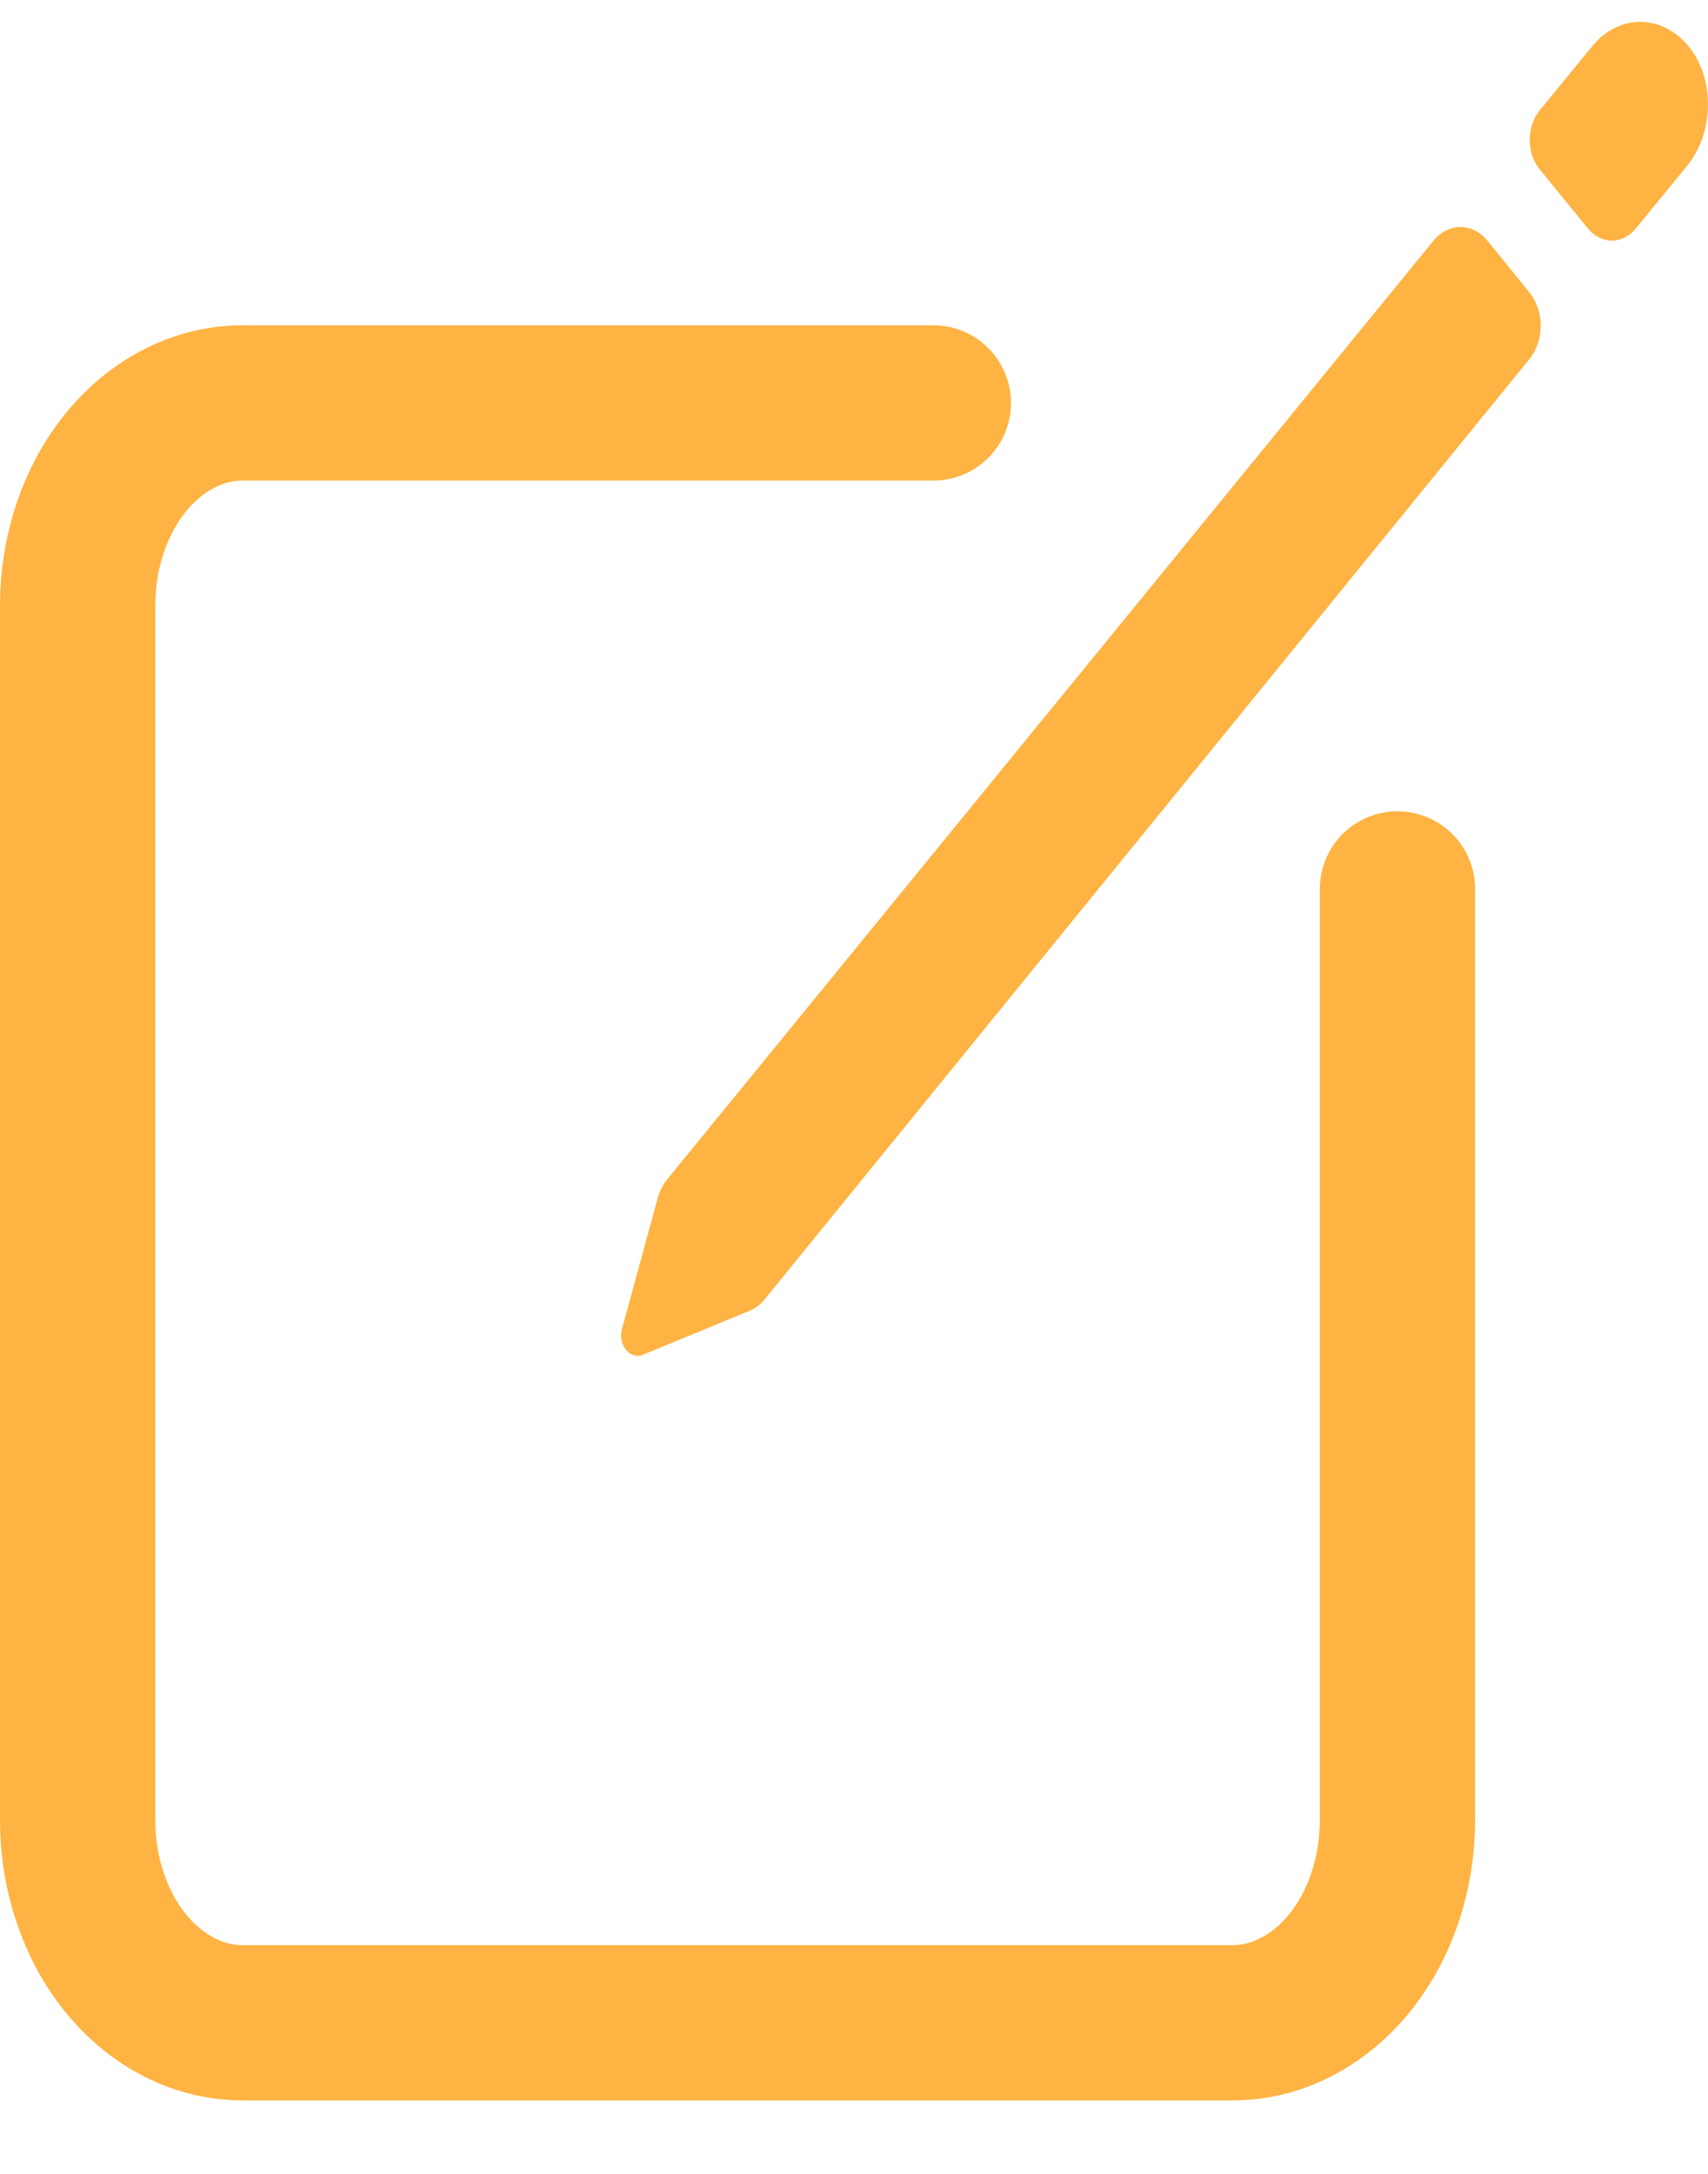 <svg width="22" height="28" viewBox="0 0 22 28" fill="none" xmlns="http://www.w3.org/2000/svg">
<path d="M18 11.45V23.446C18 23.789 17.945 24.128 17.838 24.444C17.732 24.761 17.575 25.048 17.378 25.29C17.18 25.532 16.946 25.724 16.688 25.855C16.43 25.987 16.154 26.054 15.875 26.054H3.125C2.561 26.054 2.021 25.779 1.622 25.29C1.224 24.801 1 24.138 1 23.446V7.798C1 7.107 1.224 6.443 1.622 5.954C2.021 5.465 2.561 5.19 3.125 5.19H12.022" stroke="#FFB342" stroke-width="2" stroke-linecap="round" stroke-linejoin="round"/>
<path d="M21.778 0.634C21.698 0.526 21.601 0.439 21.493 0.379C21.385 0.318 21.268 0.285 21.15 0.282C21.031 0.278 20.913 0.304 20.803 0.358C20.692 0.412 20.592 0.493 20.508 0.596L19.832 1.422C19.75 1.523 19.704 1.659 19.704 1.802C19.704 1.944 19.75 2.081 19.832 2.181L20.452 2.941C20.492 2.991 20.541 3.031 20.594 3.058C20.647 3.085 20.704 3.099 20.762 3.099C20.82 3.099 20.877 3.085 20.93 3.058C20.983 3.031 21.031 2.991 21.072 2.941L21.731 2.136C22.065 1.727 22.096 1.061 21.778 0.634ZM18.464 3.1L8.592 15.193C8.532 15.267 8.488 15.357 8.465 15.457L8.009 17.126C7.998 17.171 7.997 17.22 8.007 17.265C8.016 17.311 8.035 17.353 8.063 17.386C8.09 17.42 8.124 17.443 8.161 17.455C8.199 17.467 8.238 17.466 8.275 17.452L9.634 16.892C9.715 16.864 9.789 16.81 9.848 16.737L19.703 4.621C19.794 4.508 19.845 4.355 19.845 4.196C19.845 4.037 19.794 3.884 19.703 3.771L19.159 3.1C19.067 2.987 18.942 2.924 18.811 2.924C18.681 2.924 18.556 2.987 18.464 3.1Z" fill="#FFB342"/>
</svg>
